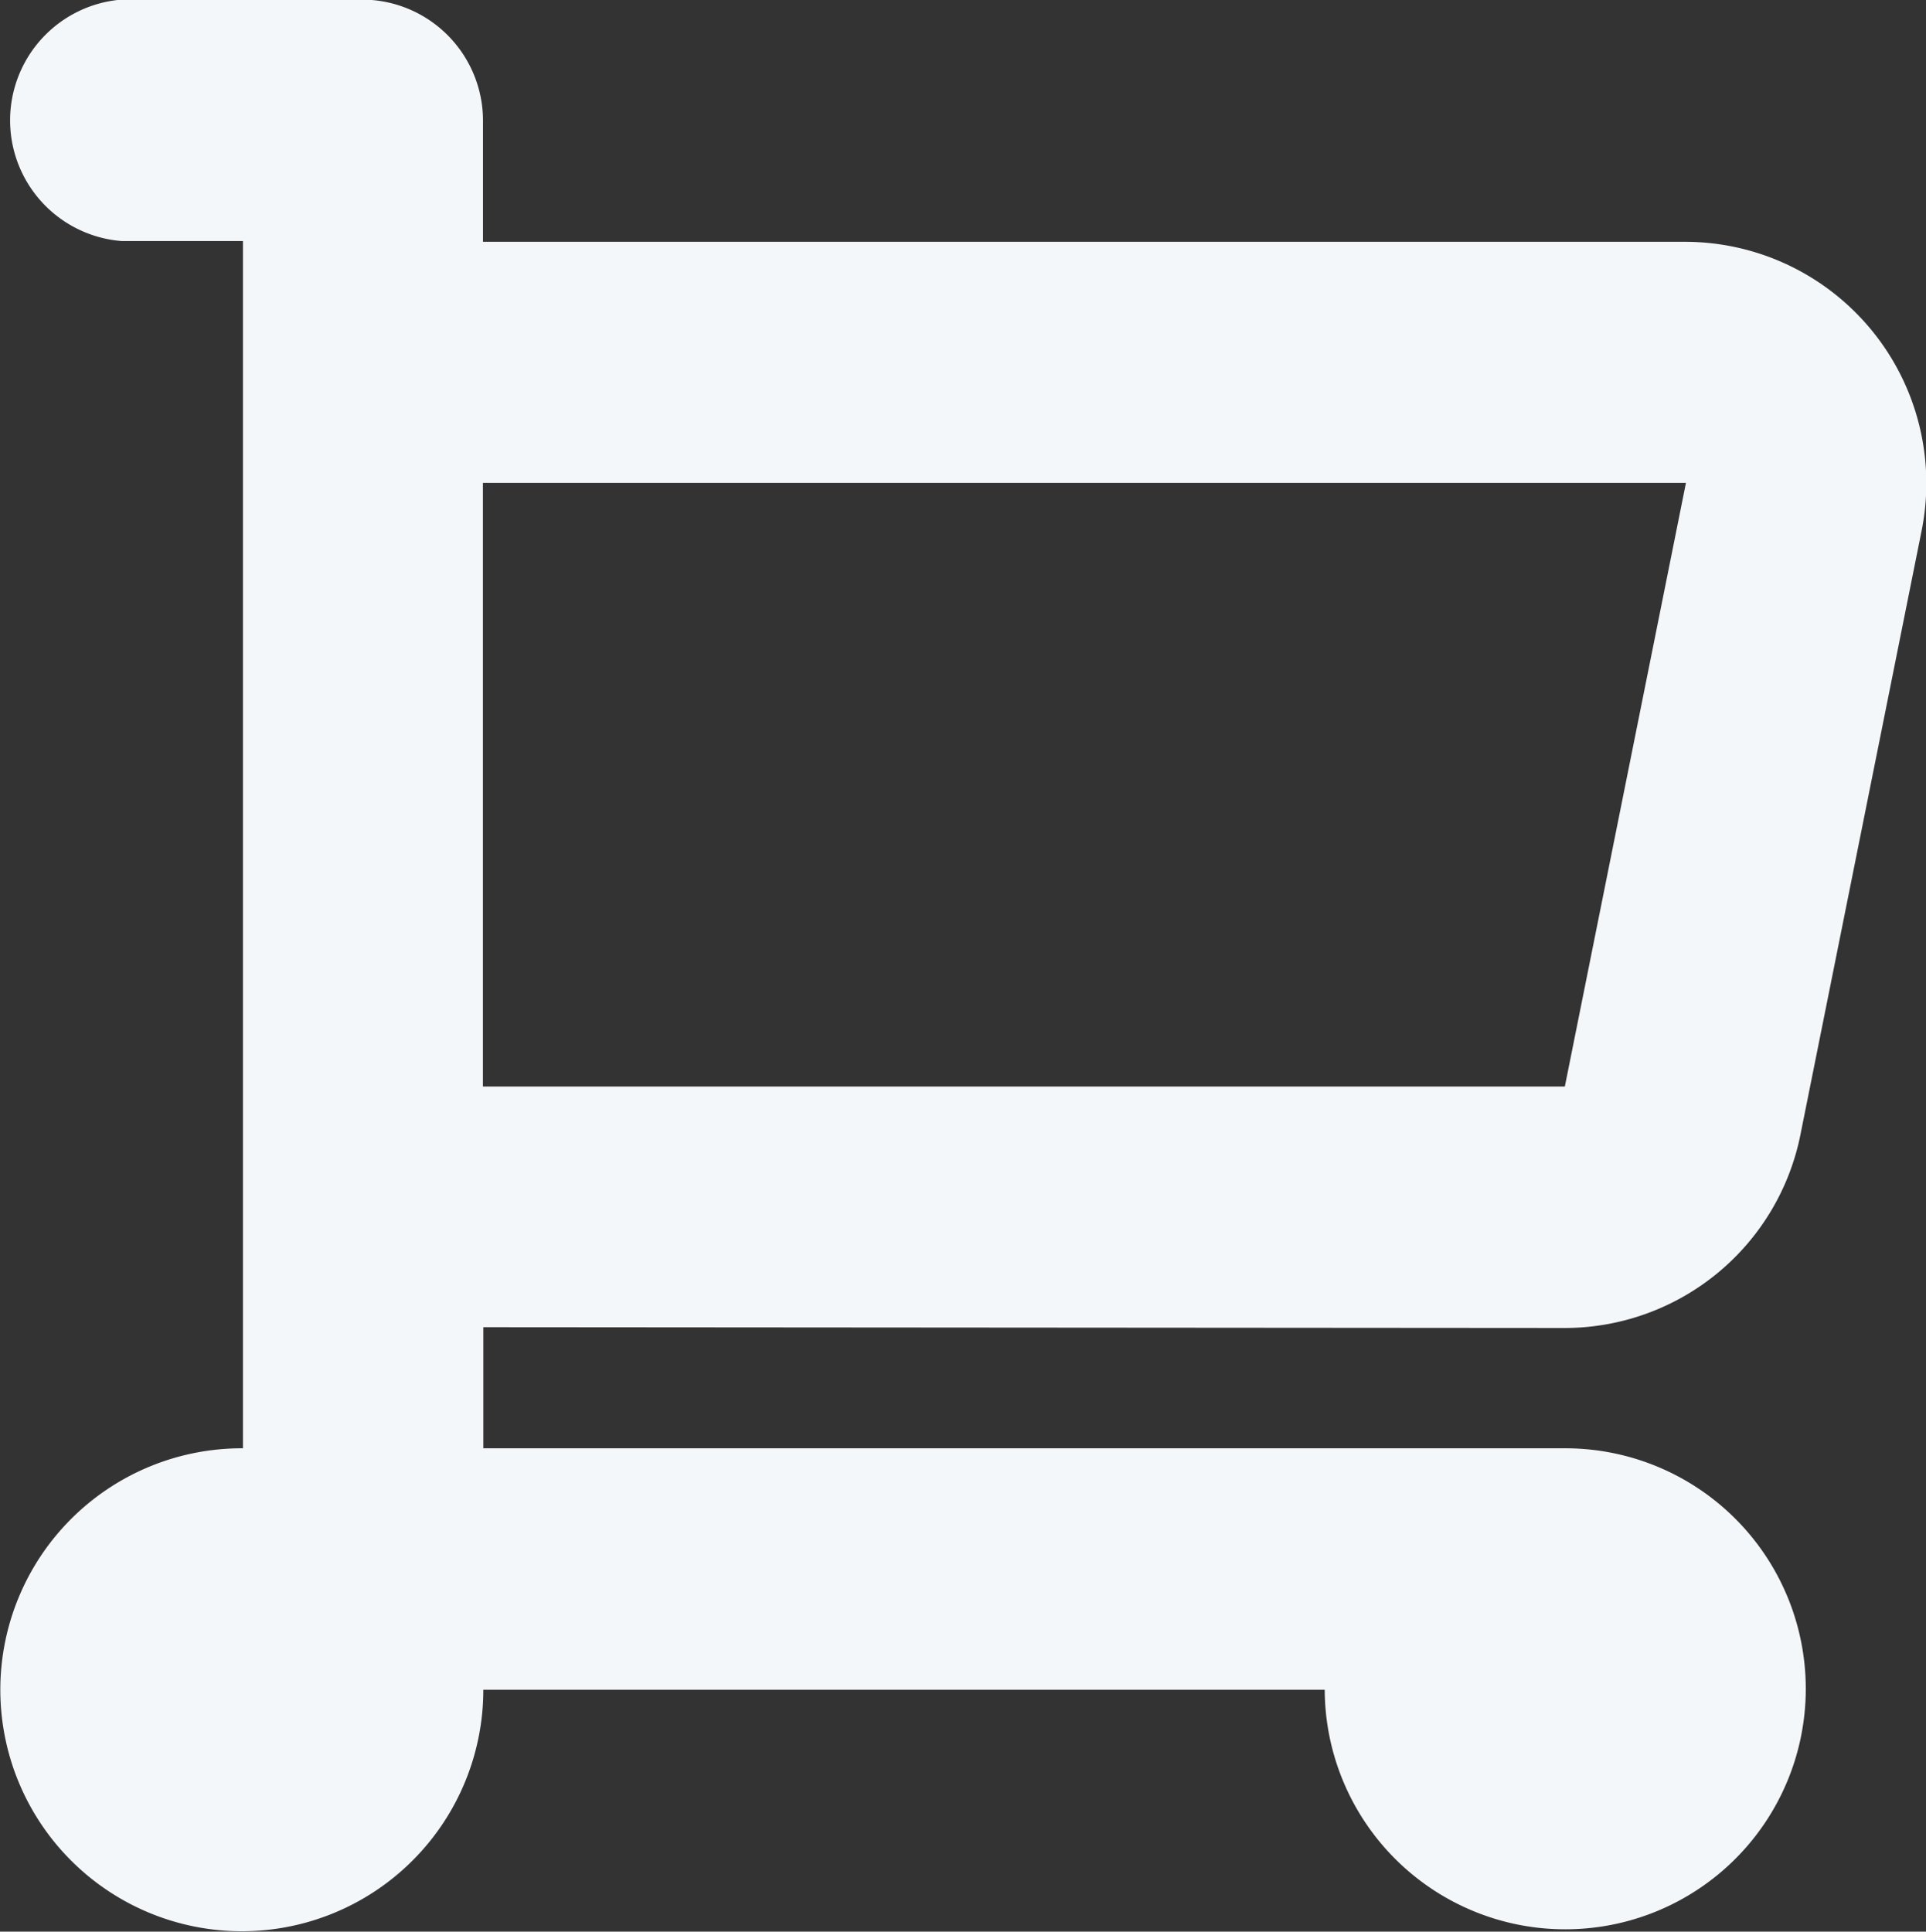<svg xmlns="http://www.w3.org/2000/svg" width="23.854" height="23.926" viewBox="0 0 23.854 23.926">
  <rect x="0" y="0" width="23.854" height="23.926" fill="#333333" stroke="none"/>
  <path id="cart_2" d="M435.352,528.449a2.98,2.98,0,0,0,2.919-2.4l1.5-7.477a2.991,2.991,0,0,0-2.927-3.577H421.953v-1.5a1.5,1.5,0,0,0-1.5-1.5H417.48a1.5,1.5,0,0,0,0,2.991h1.5v14.953a2.991,2.991,0,1,0,2.977,2.991h10.421a2.979,2.979,0,1,0,2.979-2.991h-13.4v-1.5Zm1.5-10.468-1.5,7.477h-13.4v-7.477H436.84Z" transform="translate(-415.971 -512)" fill="#f4f7fa" fill-rule="evenodd"/>
</svg>
